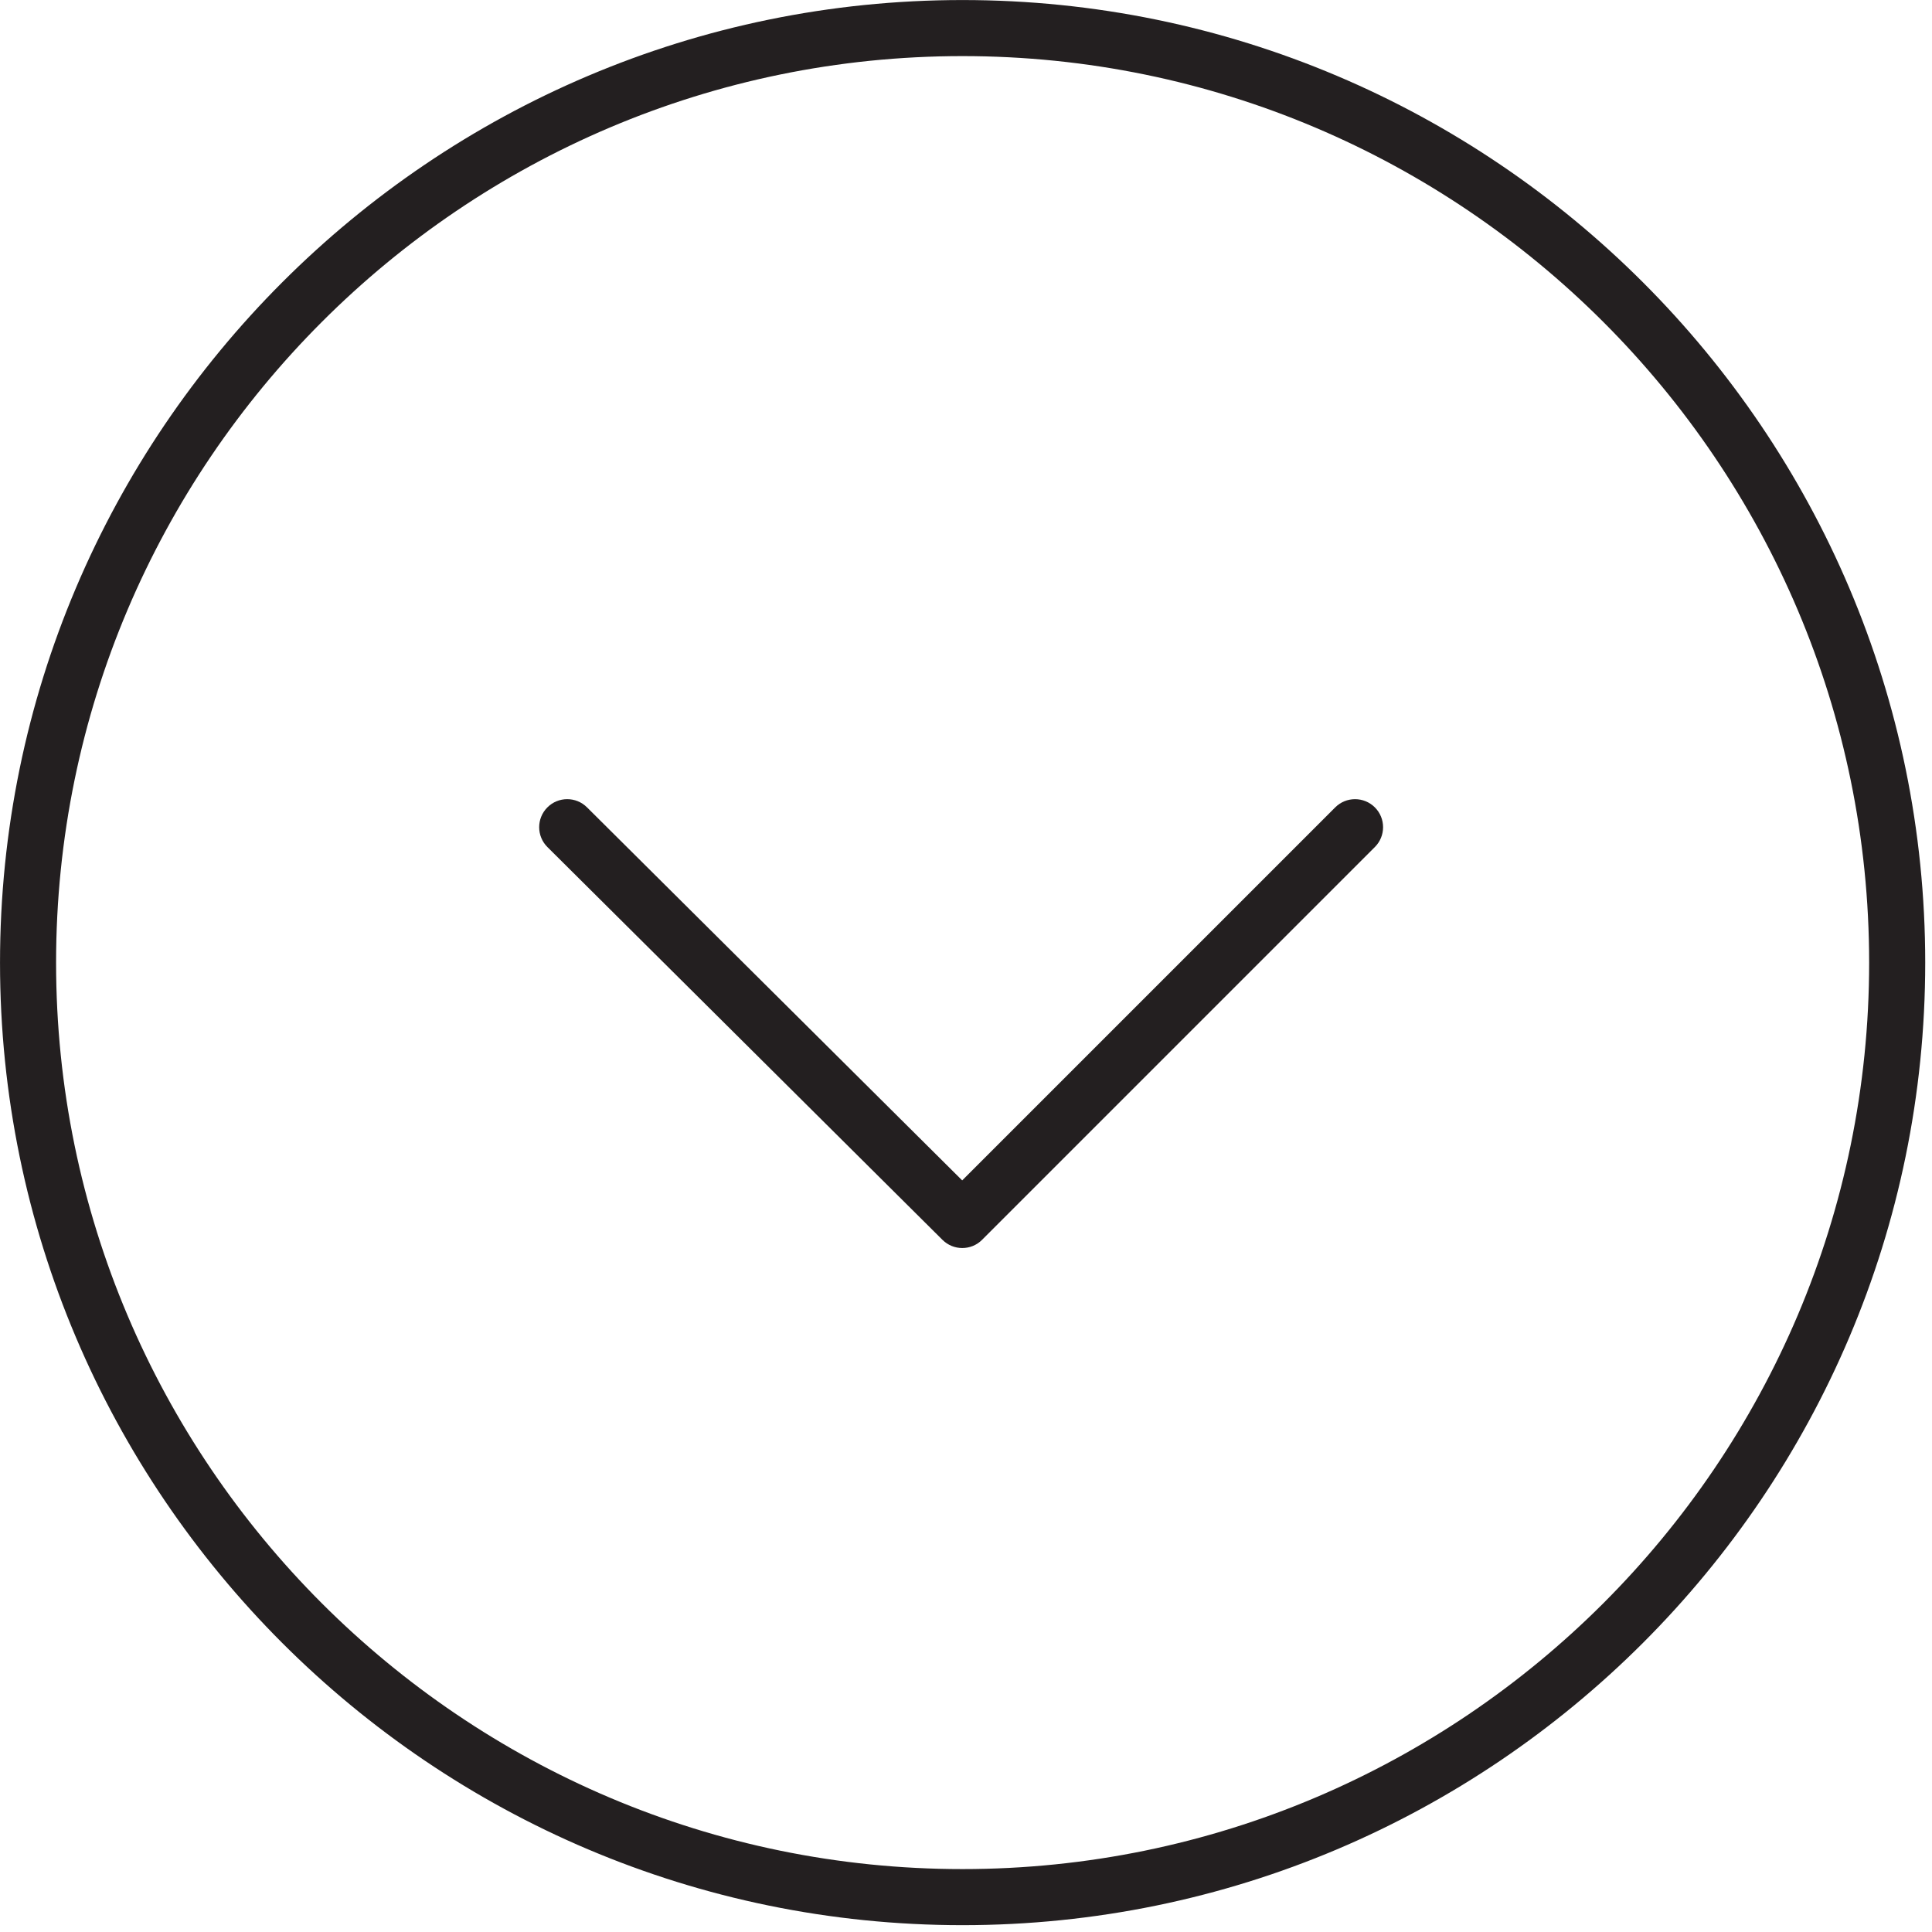 <?xml version="1.0" encoding="UTF-8"?> <!-- Generator: Adobe Illustrator 21.0.0, SVG Export Plug-In . SVG Version: 6.00 Build 0) --> <svg xmlns="http://www.w3.org/2000/svg" xmlns:xlink="http://www.w3.org/1999/xlink" id="Layer_1" x="0px" y="0px" viewBox="0 0 100.353 100.353" style="enable-background:new 0 0 100.353 100.353;" xml:space="preserve"> <g> <path style="fill:#231F20;" d="M49.994,99.998c-27.567,0-49.993-22.427-49.993-49.994c0-27.571,22.427-50.002,49.993-50.002 c27.574,0,50.007,22.431,50.007,50.002C100,77.571,77.568,99.998,49.994,99.998z M49.994,2.914 c-25.96,0-47.081,21.124-47.081,47.089c0,25.961,21.12,47.082,47.081,47.082c25.968,0,47.094-21.121,47.094-47.082 C97.088,24.038,75.962,2.914,49.994,2.914z"></path> <path style="fill:#231F20;" d="M49.983,64.826c-0.372,0-0.742-0.141-1.027-0.423L28.436,44c-0.571-0.567-0.573-1.489-0.006-2.06 c0.567-0.57,1.489-0.573,2.059-0.006l19.49,19.379l19.376-19.376c0.569-0.568,1.49-0.568,2.059,0c0.569,0.569,0.569,1.491,0,2.06 L51.011,64.4C50.729,64.684,50.356,64.826,49.983,64.826z"></path> </g> </svg> 